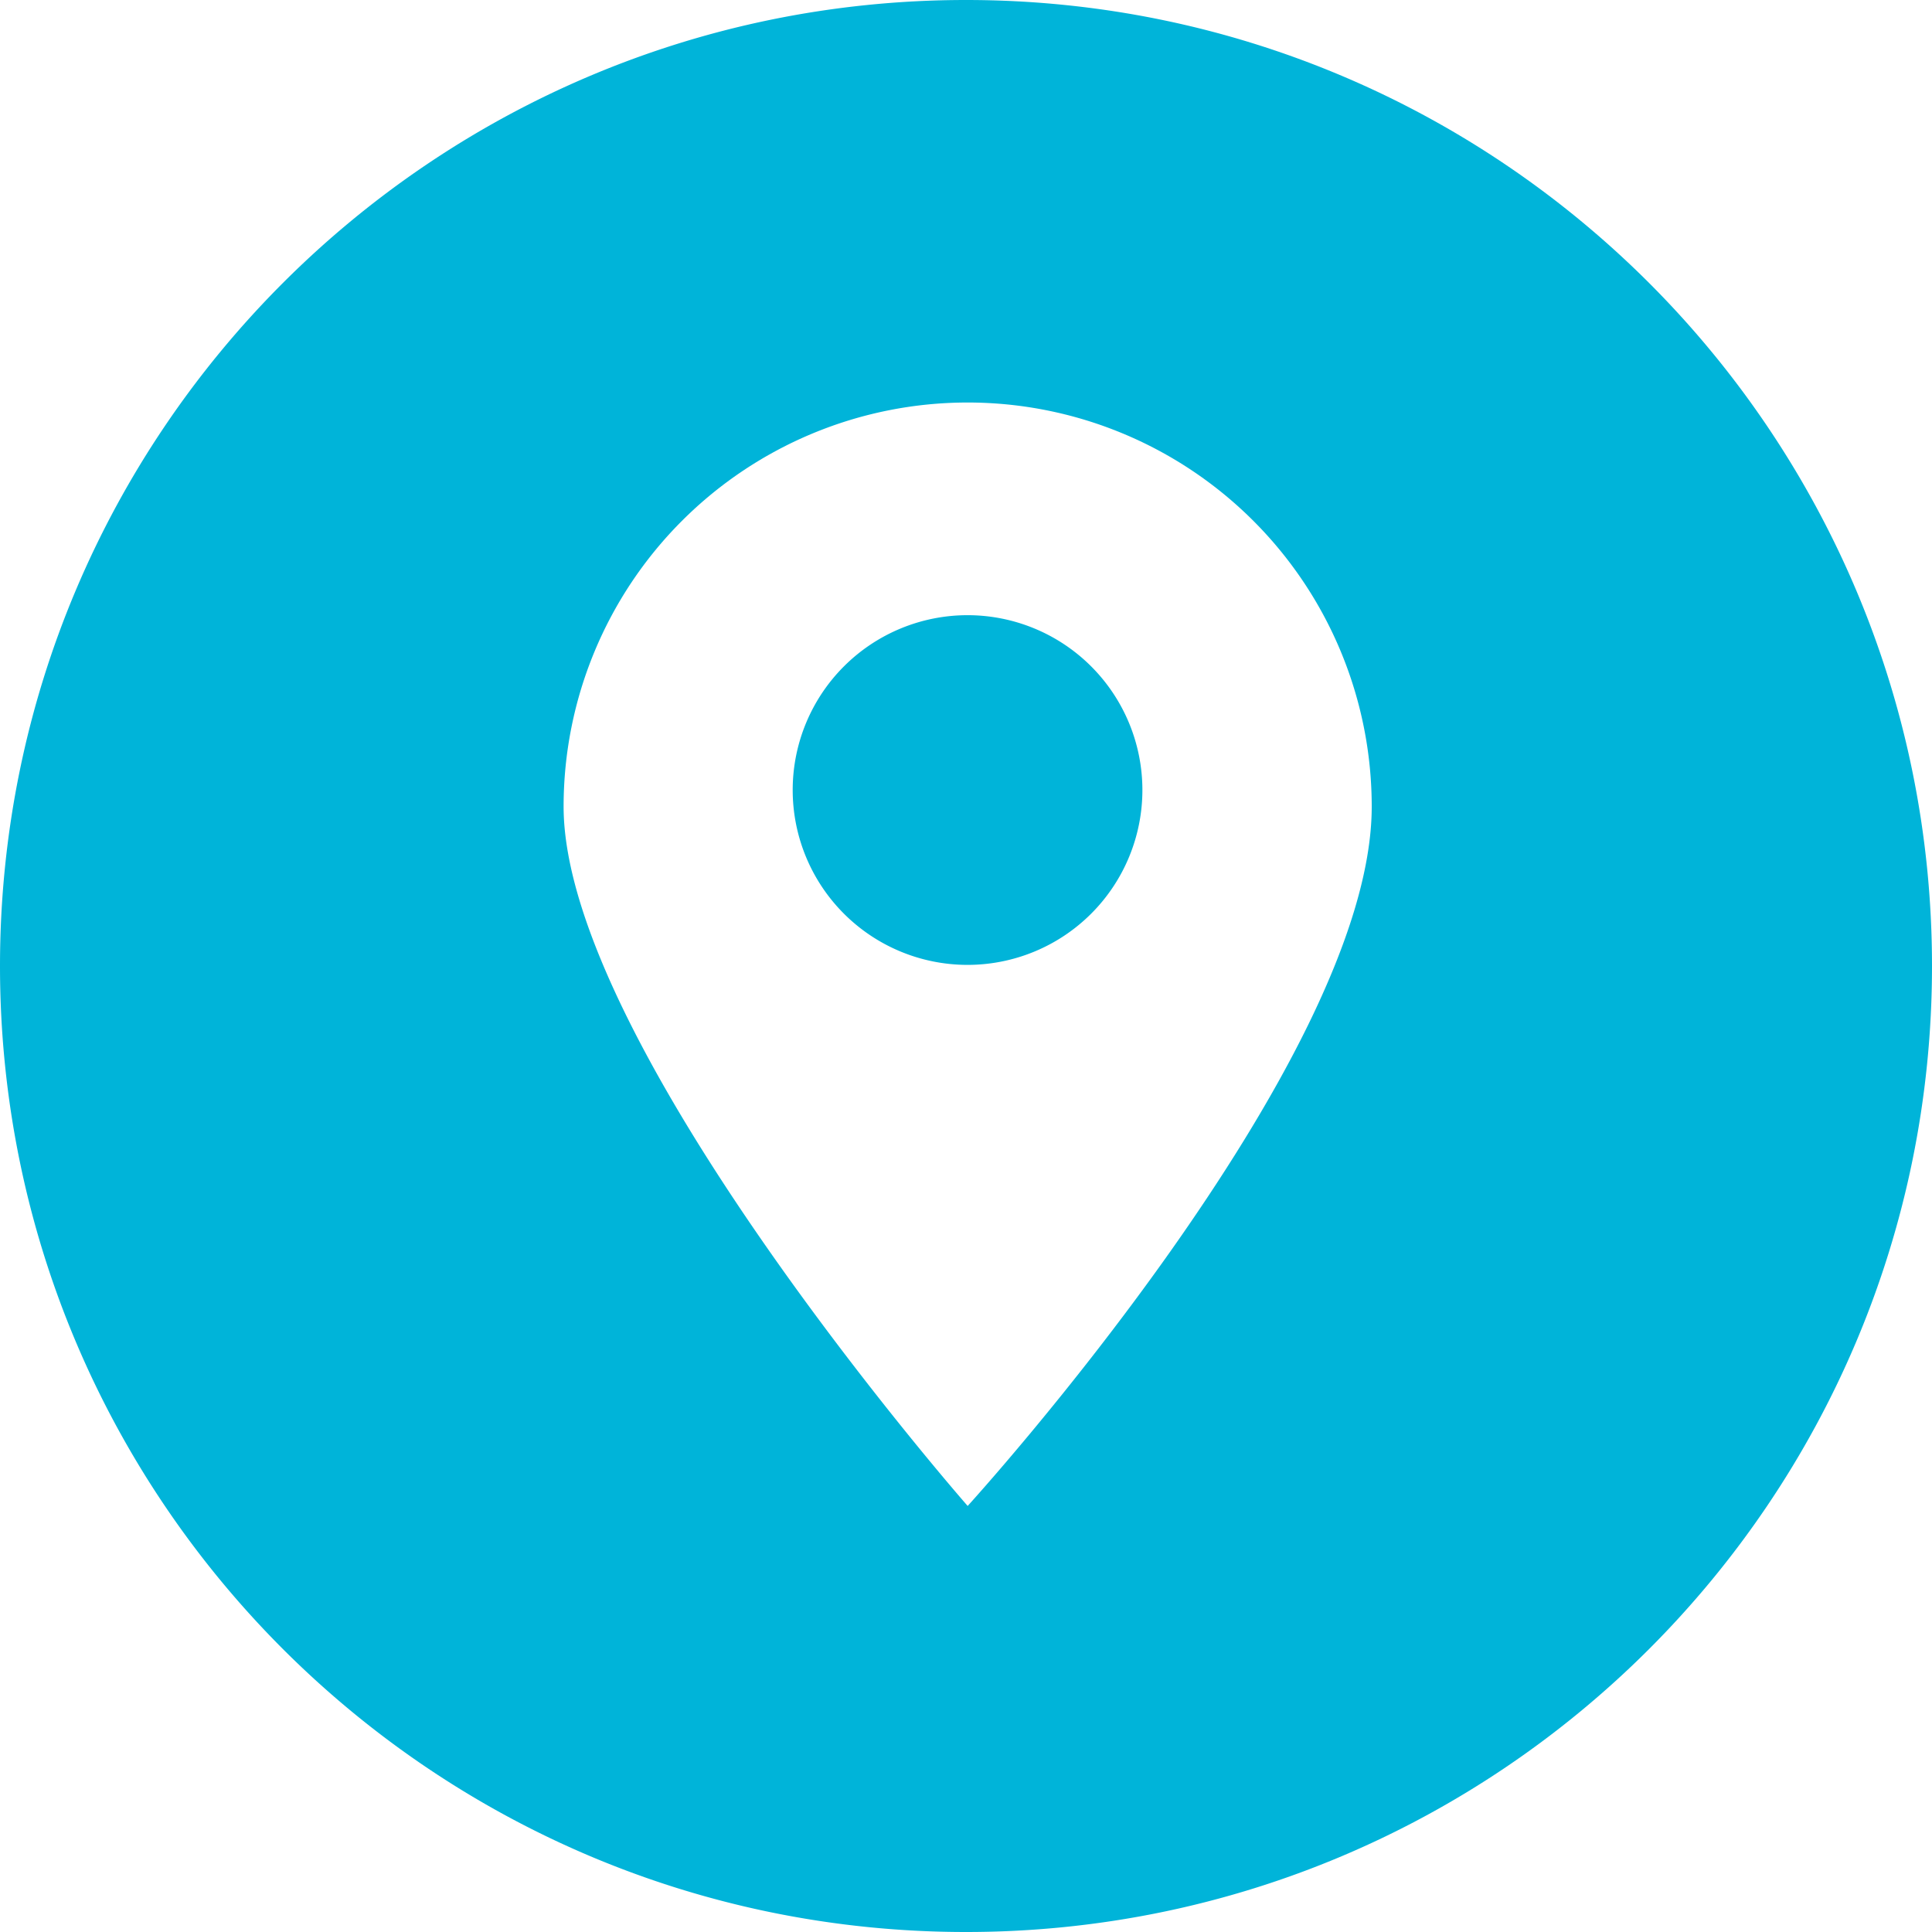 <svg viewBox="0 0 500 500" xmlns="http://www.w3.org/2000/svg"><path d="m295.65 204.46a45.25 45.25 0 1 1 -45.25-45.25 45.25 45.25 0 0 1 45.25 45.25zm204.35 45.54c0 138.07-111.93 250-250 250s-250-111.93-250-250 111.93-250 250-250 250 111.93 250 250zm-145-41.26a104.57 104.57 0 0 0 -209.14 0c0 61.75 104.57 181 104.57 181s104.57-114.67 104.57-181z" fill="#00b4d9"/></svg>